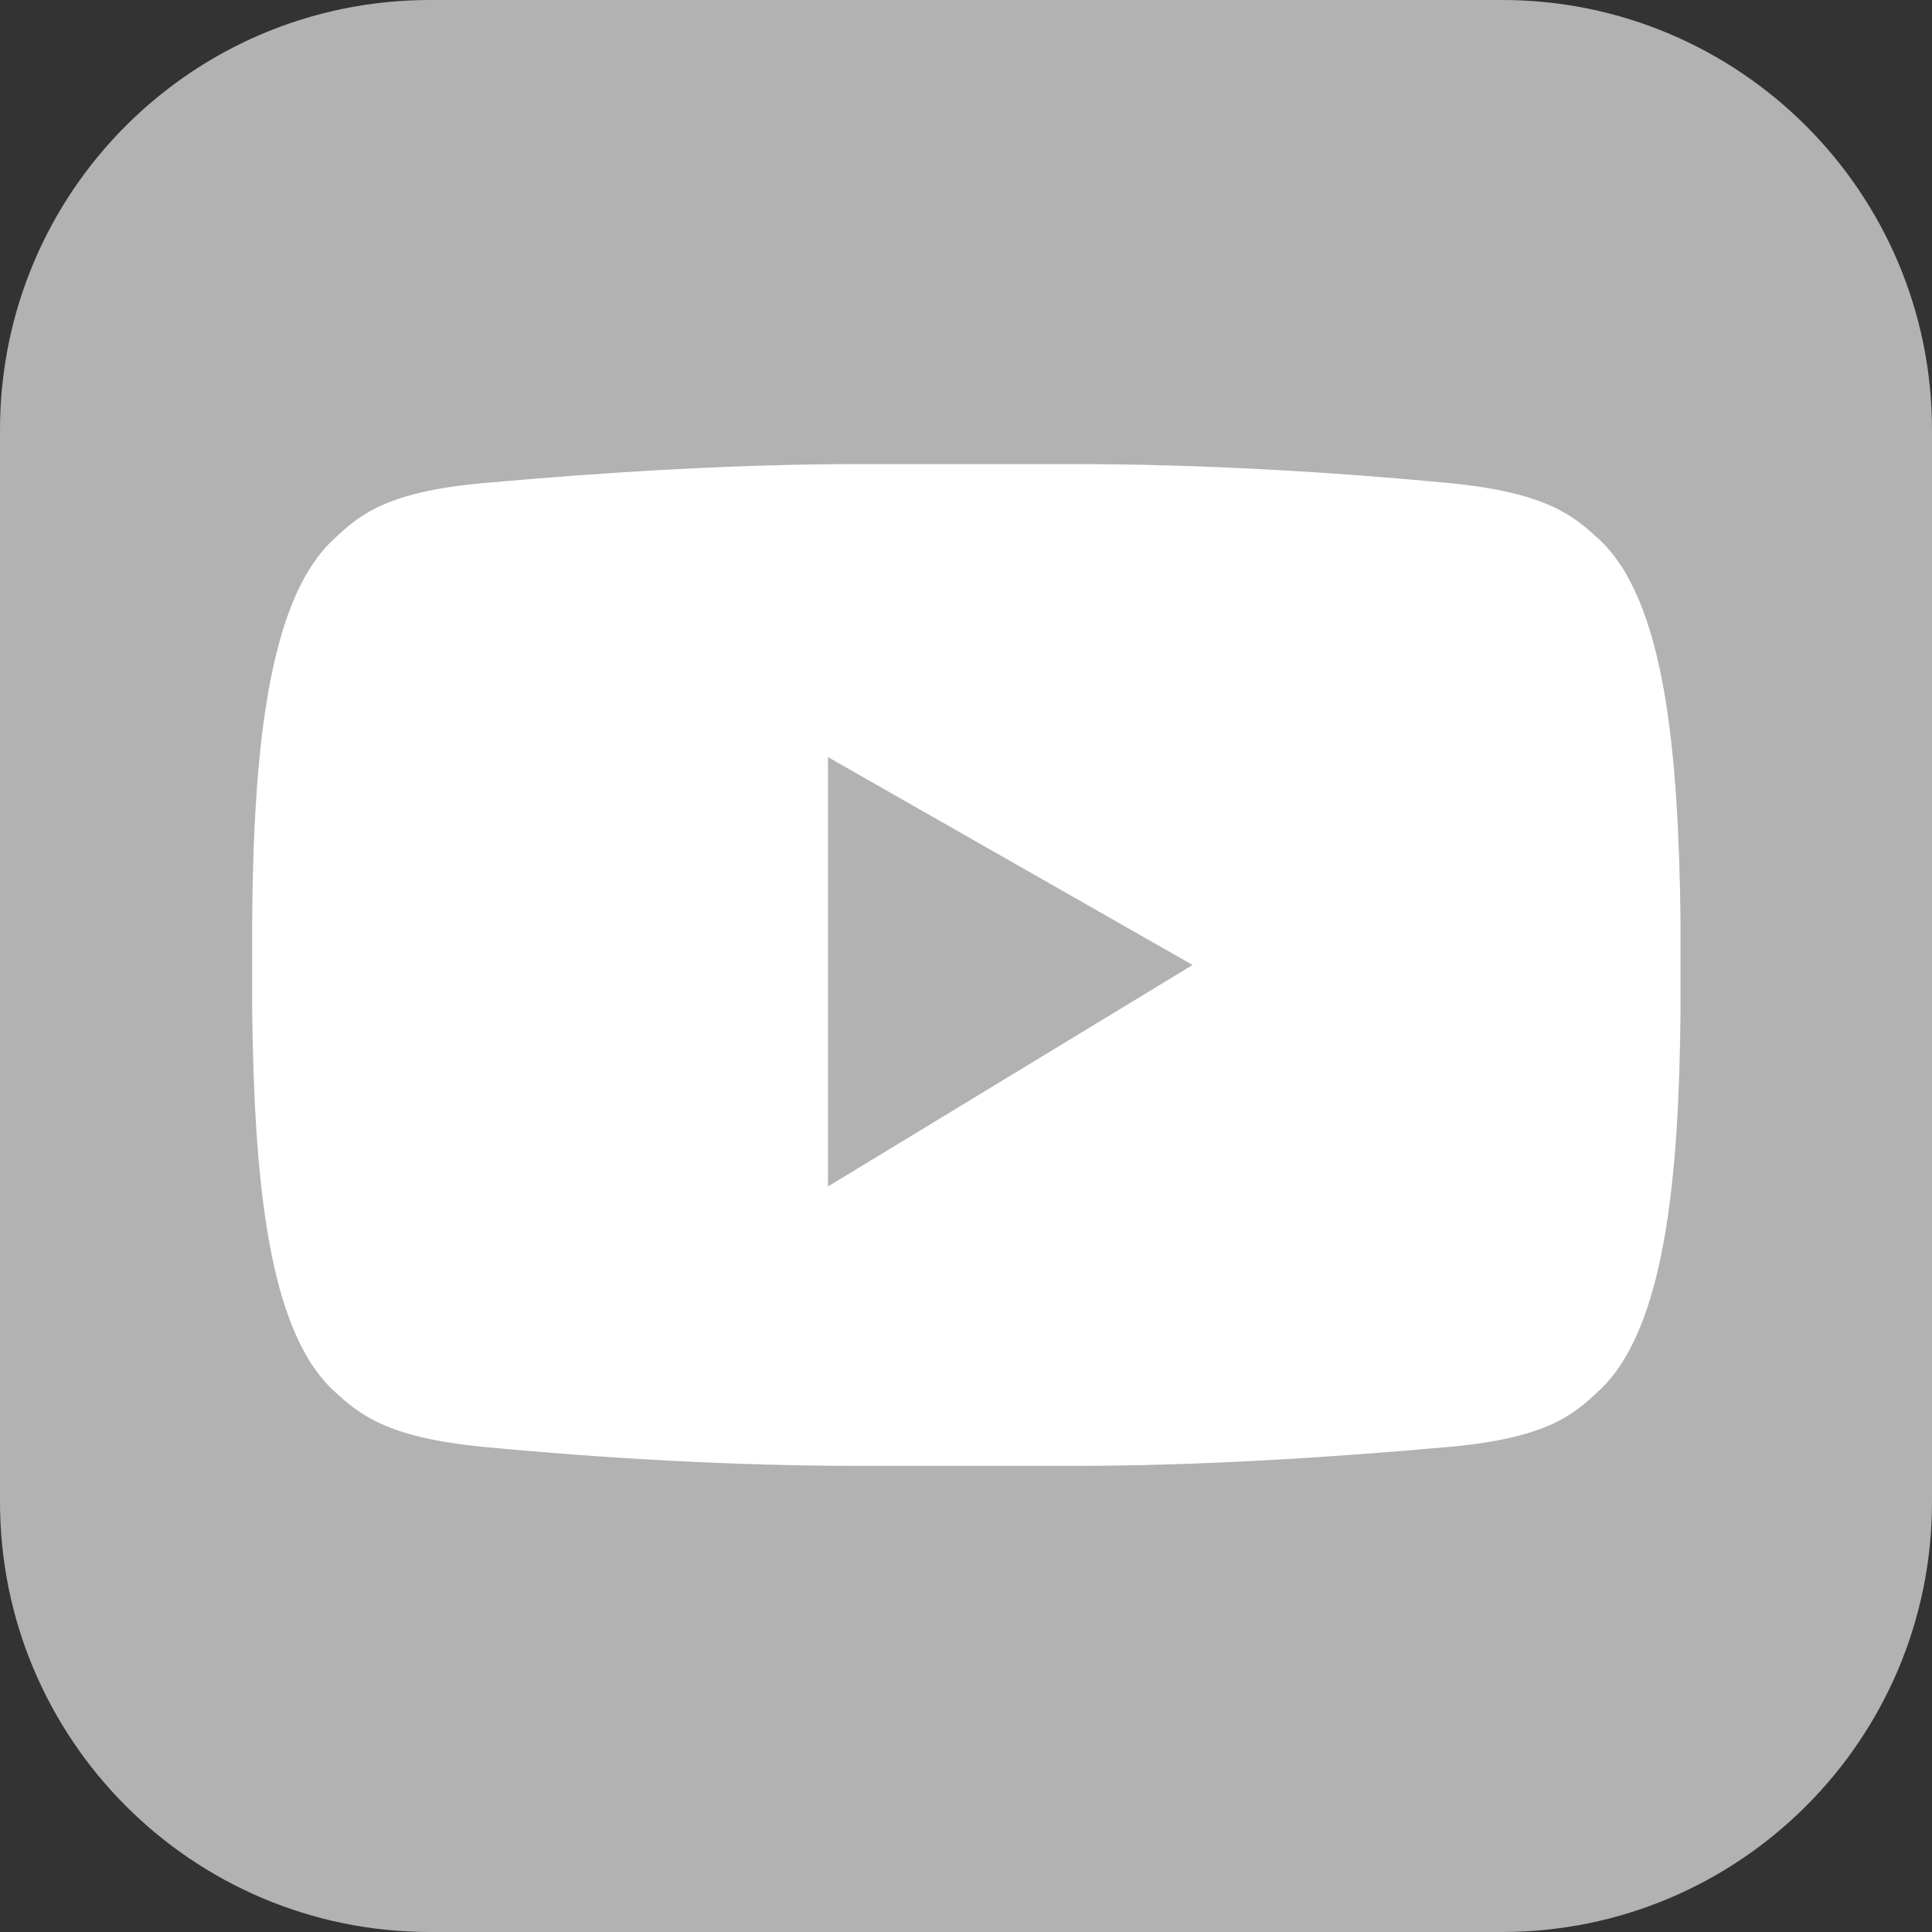 <?xml version="1.0" encoding="utf-8"?>
<!-- Generator: Adobe Illustrator 25.2.3, SVG Export Plug-In . SVG Version: 6.00 Build 0)  -->
<svg version="1.1" id="Livello_1" xmlns="http://www.w3.org/2000/svg" xmlns:xlink="http://www.w3.org/1999/xlink" x="0px" y="0px"
	 viewBox="0 0 283.5 283.5" style="enable-background:new 0 0 283.5 283.5;" xml:space="preserve">
<rect x="0" y="0" width="283.5" height="283.5" fill="#333333" stroke="none"/>
<style type="text/css">
	.st0{fill:#B2B2B2;}
	.st1{fill:#FFFFFF;}
	.st2{fill-rule:evenodd;clip-rule:evenodd;fill:#B2B2B2;}
</style>
<g>
	<path class="st0" d="M220.4,0H63.1C28.2,0,0,28.2,0,63.1v157.3c0,34.8,28.2,63.1,63.1,63.1h157.3c34.8,0,63.1-28.2,63.1-63.1V63.1
		C283.5,28.2,255.2,0,220.4,0z"/>
	<path class="st1" d="M246.6,135.1c-0.3-24.4-2.2-47-12-56c-3.7-3.4-7.6-6.8-21.8-8.2c-17.8-1.7-37-2.8-55.2-2.8c-3.7,0-11,0-15.8,0
		c-4.8,0-12.2,0-15.8,0c-18.2,0-37.4,1.2-55.2,2.8c-14.2,1.3-18.1,4.7-21.8,8.2c-9.8,9-11.8,31.7-12,56c0,2.2,0,4.4,0,6.5
		c0,2.2,0,4.4,0,6.5c0.3,24.4,2.2,47,12,56c3.7,3.4,7.6,6.8,21.8,8.2c17.8,1.7,37,2.8,55.2,2.8c3.7,0,11,0,15.8,0
		c4.8,0,12.2,0,15.8,0c18.2,0,37.4-1.2,55.2-2.8c14.2-1.3,18.1-4.7,21.8-8.2c9.8-9,11.8-31.7,12-56c0-2.2,0-4.4,0-6.5
		C246.6,139.5,246.6,137.3,246.6,135.1z"/>
	<polygon class="st2" points="121.5,174.1 121.5,111.1 175,141.6 	"/>
</g>
</svg>

